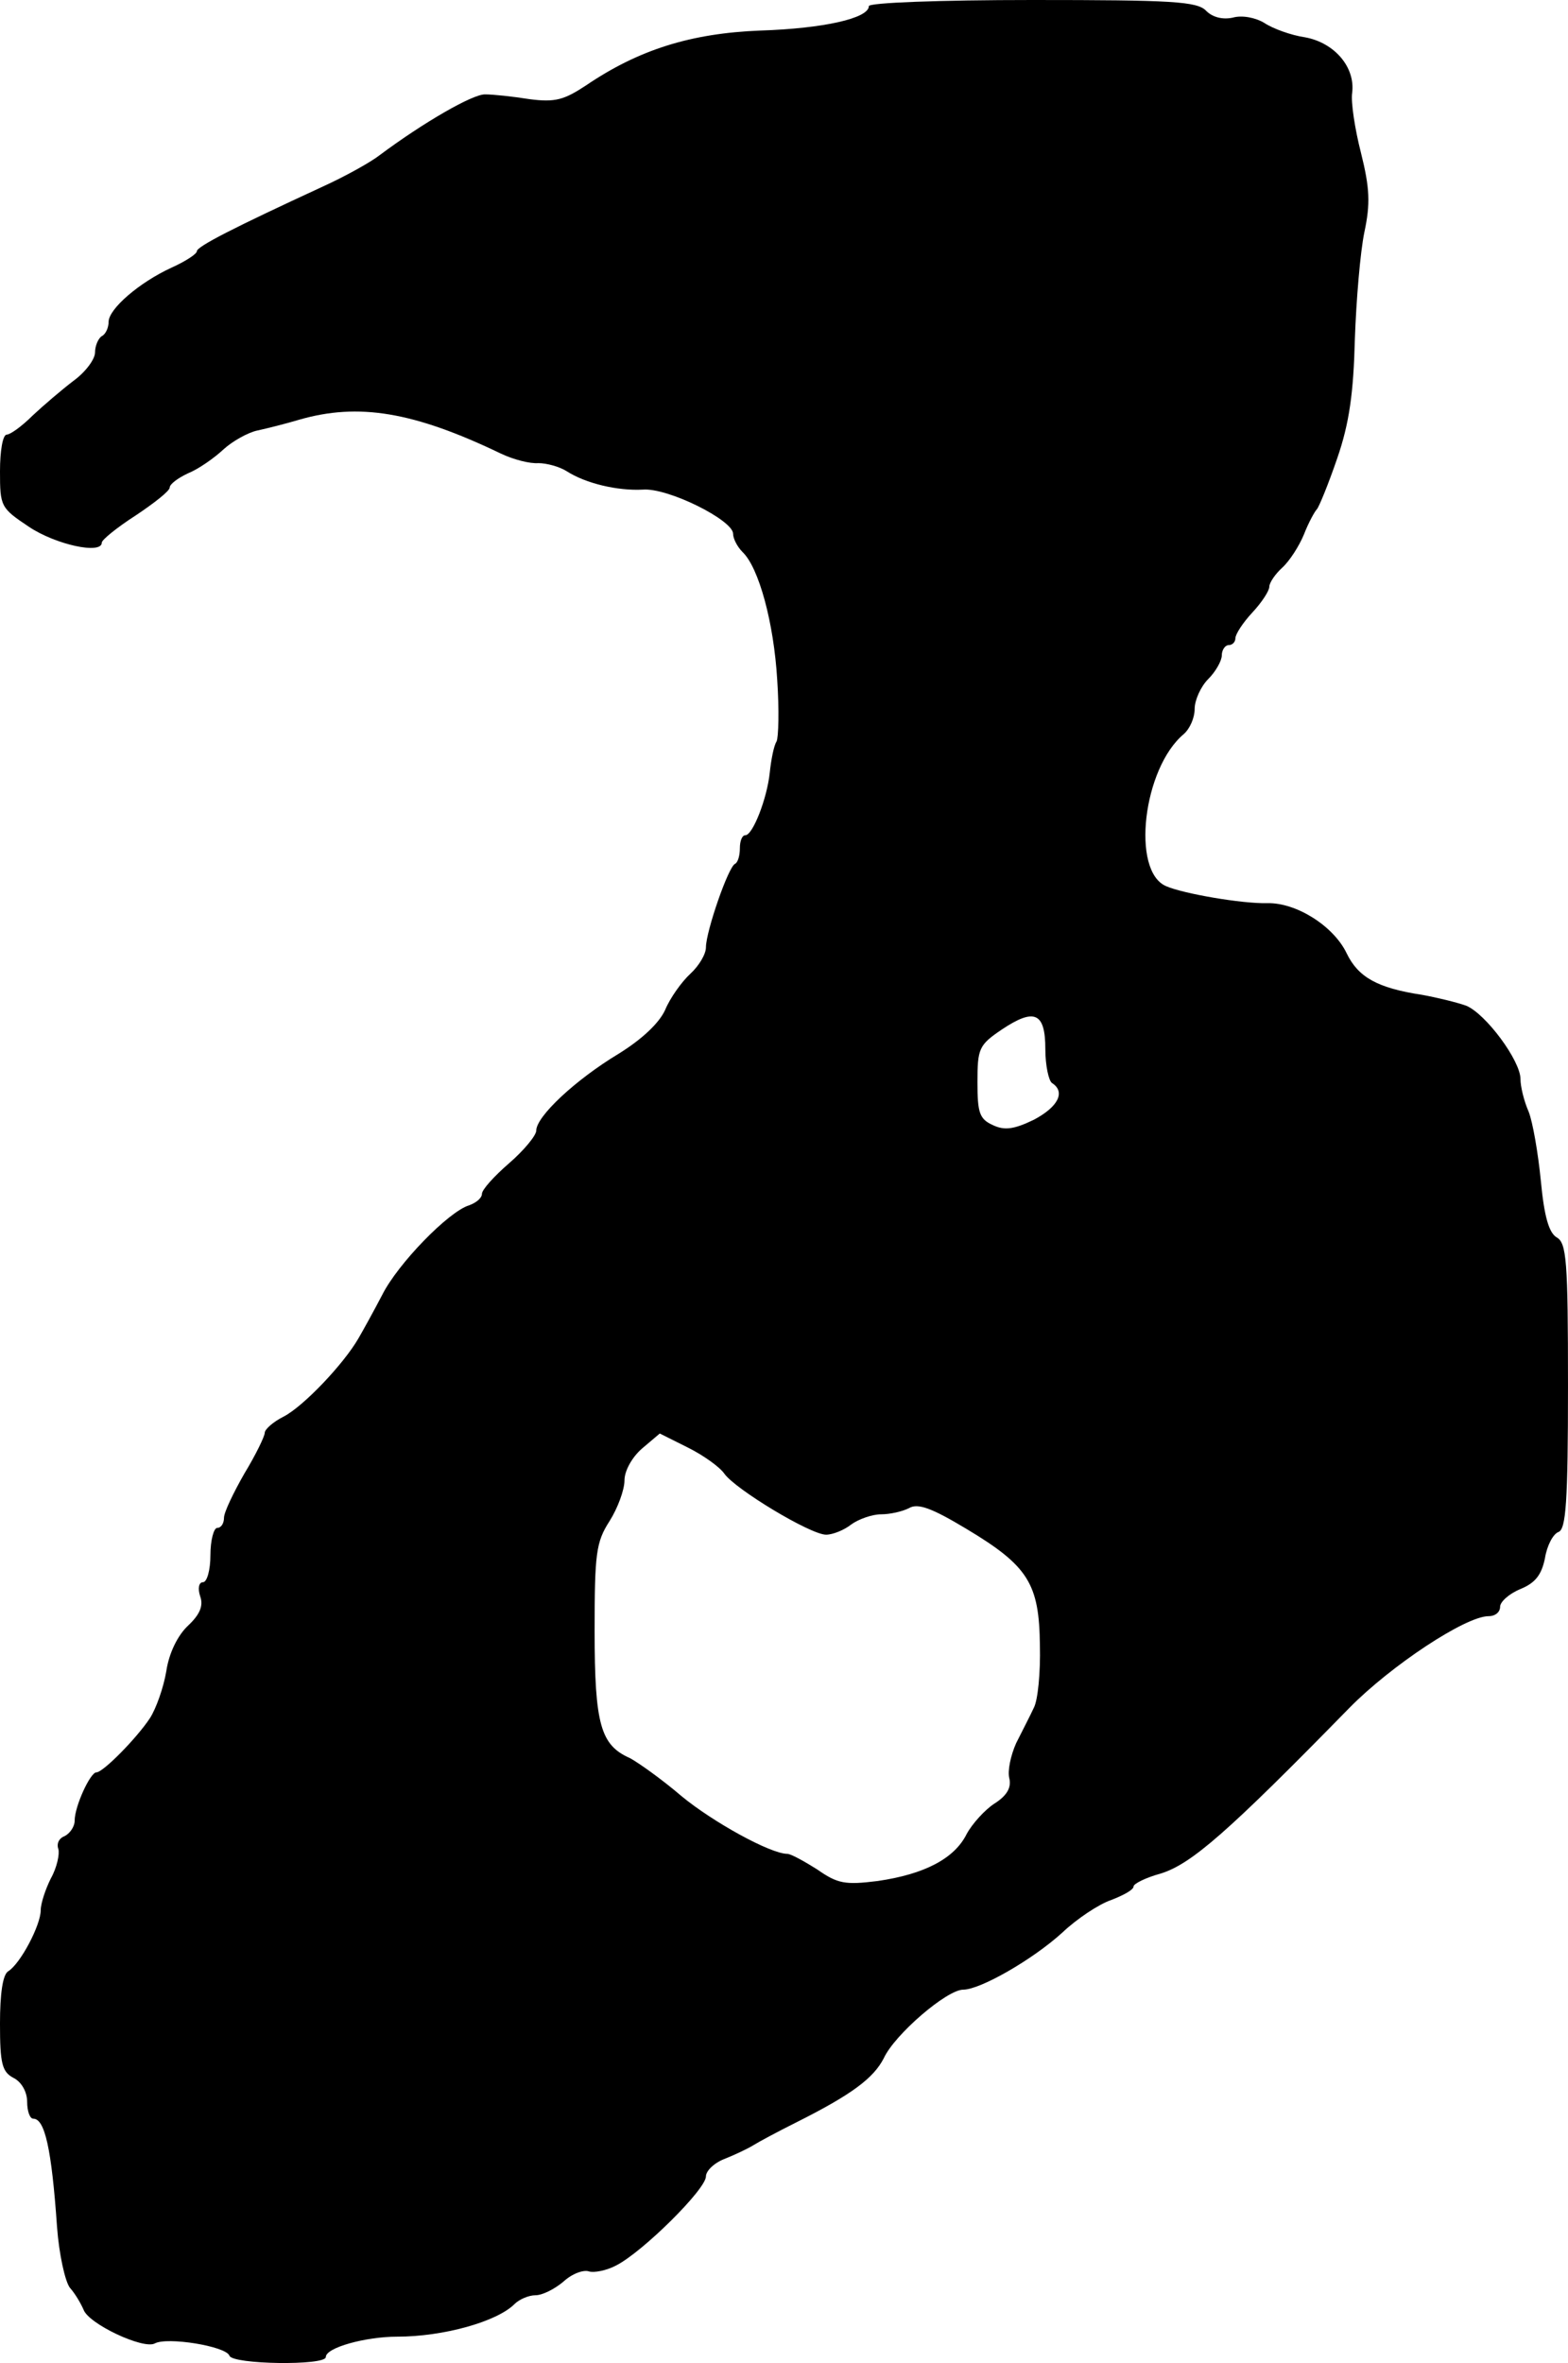 <?xml version="1.0" standalone="no"?>
<!DOCTYPE svg PUBLIC "-//W3C//DTD SVG 20010904//EN"
 "http://www.w3.org/TR/2001/REC-SVG-20010904/DTD/svg10.dtd">
<svg version="1.0" xmlns="http://www.w3.org/2000/svg"
 width="231pt" height="348pt" viewBox="0 0 231 348"
 preserveAspectRatio="xMidYMid meet">
<g transform="translate(0,348) scale(0.1,-0.1)"
fill="#000000" stroke="none">
<path d="M1280 3471 c0 -18 -67 -33 -160 -36 -102 -4 -179 -28 -257 -81 -32
-21 -45 -25 -83 -20 -25 4 -54 7 -65 7 -18 1 -92 -42 -155 -89 -14 -11 -52
-32 -85 -47 -130 -60 -185 -88 -185 -95 0 -4 -17 -15 -37 -24 -48 -22 -93 -61
-93 -80 0 -8 -4 -18 -10 -21 -5 -3 -10 -14 -10 -24 0 -10 -14 -29 -32 -42 -17
-13 -44 -36 -60 -51 -16 -16 -33 -28 -38 -28 -6 0 -10 -24 -10 -54 0 -52 1
-54 43 -82 39 -26 107 -41 107 -23 0 4 22 22 50 40 27 18 50 36 50 41 0 5 12
14 27 21 15 6 38 22 52 35 13 12 36 25 50 28 14 3 42 10 62 16 87 25 168 12
297 -50 19 -9 43 -15 55 -14 12 0 31 -5 42 -12 28 -18 75 -29 112 -27 37 3
133 -45 133 -65 0 -7 6 -19 14 -27 24 -23 46 -104 51 -188 3 -44 2 -85 -1 -91
-4 -6 -8 -27 -10 -46 -4 -38 -25 -92 -36 -92 -5 0 -8 -9 -8 -19 0 -11 -3 -21
-7 -23 -10 -4 -43 -100 -43 -123 0 -10 -10 -27 -23 -39 -13 -12 -30 -36 -37
-53 -9 -20 -35 -44 -69 -65 -63 -38 -121 -92 -121 -113 0 -7 -18 -29 -40 -48
-22 -19 -40 -39 -40 -45 0 -6 -8 -13 -19 -17 -30 -9 -105 -86 -128 -132 -12
-23 -28 -52 -35 -64 -22 -38 -81 -100 -110 -115 -16 -8 -28 -19 -28 -24 0 -5
-13 -32 -30 -60 -16 -28 -30 -57 -30 -65 0 -8 -4 -15 -10 -15 -5 0 -10 -18
-10 -40 0 -22 -5 -40 -11 -40 -6 0 -8 -9 -4 -21 5 -14 -1 -27 -18 -43 -15 -14
-28 -40 -32 -67 -4 -24 -15 -55 -24 -69 -19 -29 -69 -80 -79 -80 -9 0 -32 -50
-32 -71 0 -9 -7 -19 -15 -23 -8 -3 -12 -11 -9 -19 2 -7 -2 -27 -11 -43 -8 -16
-15 -37 -15 -47 0 -22 -30 -79 -48 -90 -8 -5 -12 -33 -12 -77 0 -59 3 -71 20
-80 12 -6 20 -21 20 -35 0 -14 4 -25 9 -25 17 0 27 -44 35 -159 3 -41 12 -81
19 -90 8 -9 16 -23 20 -32 7 -21 88 -59 105 -50 18 10 105 -4 110 -18 4 -13
142 -15 142 -2 0 14 59 30 105 30 68 0 147 22 173 48 7 7 21 13 31 13 10 0 28
9 41 20 13 12 30 18 38 15 7 -2 25 1 40 9 39 20 132 112 132 131 0 8 12 20 28
26 15 6 34 15 42 20 8 5 36 20 62 33 84 42 115 66 130 95 16 35 93 101 117
101 25 0 102 44 146 84 21 20 54 42 72 48 18 7 33 15 33 20 0 4 18 13 40 19
45 14 98 60 278 244 61 62 171 135 205 135 10 0 17 6 17 14 0 7 13 19 30 26
22 9 31 21 36 45 3 19 12 36 20 39 11 4 14 44 14 215 0 185 -2 211 -17 219
-11 7 -18 30 -23 83 -4 41 -12 87 -18 102 -7 16 -12 37 -12 48 0 27 -51 96
-80 108 -14 5 -43 12 -65 16 -66 10 -94 26 -111 61 -19 40 -74 75 -117 74 -37
-1 -124 14 -149 25 -52 22 -34 174 26 224 9 8 16 24 16 37 0 13 9 33 20 44 11
11 20 27 20 35 0 8 5 15 10 15 6 0 10 5 10 10 0 6 11 23 25 38 14 15 25 32 25
38 0 6 9 19 19 28 11 10 25 32 32 49 7 18 16 34 19 37 3 3 17 37 30 75 18 52
24 97 26 175 2 58 8 129 14 158 9 42 8 65 -5 117 -9 35 -15 75 -13 88 5 38
-26 74 -69 82 -21 3 -48 13 -60 21 -13 8 -33 12 -47 8 -14 -3 -29 0 -39 10
-13 14 -51 16 -256 16 -137 0 -241 -4 -241 -9z m260 -1536 c0 -24 5 -47 10
-50 20 -13 9 -35 -27 -54 -29 -14 -43 -16 -60 -8 -20 9 -23 18 -23 63 0 50 2
55 36 78 48 32 64 25 64 -29z m-473 -625 c16 -23 127 -90 150 -90 10 0 27 7
37 15 11 8 31 15 44 15 13 0 31 4 41 9 13 8 34 0 84 -30 92 -55 108 -81 109
-172 1 -40 -3 -81 -9 -92 -5 -11 -17 -34 -26 -52 -8 -18 -13 -41 -10 -52 3
-13 -3 -25 -22 -37 -14 -9 -33 -30 -41 -45 -18 -36 -62 -59 -131 -69 -48 -6
-59 -4 -89 17 -19 12 -39 23 -44 23 -25 0 -110 47 -156 85 -28 24 -63 49 -76
56 -43 19 -52 49 -52 187 0 114 2 131 22 162 12 19 22 46 22 60 0 14 11 34 26
47 l26 22 42 -21 c22 -11 46 -28 53 -38z"/>
</g>
</svg>
